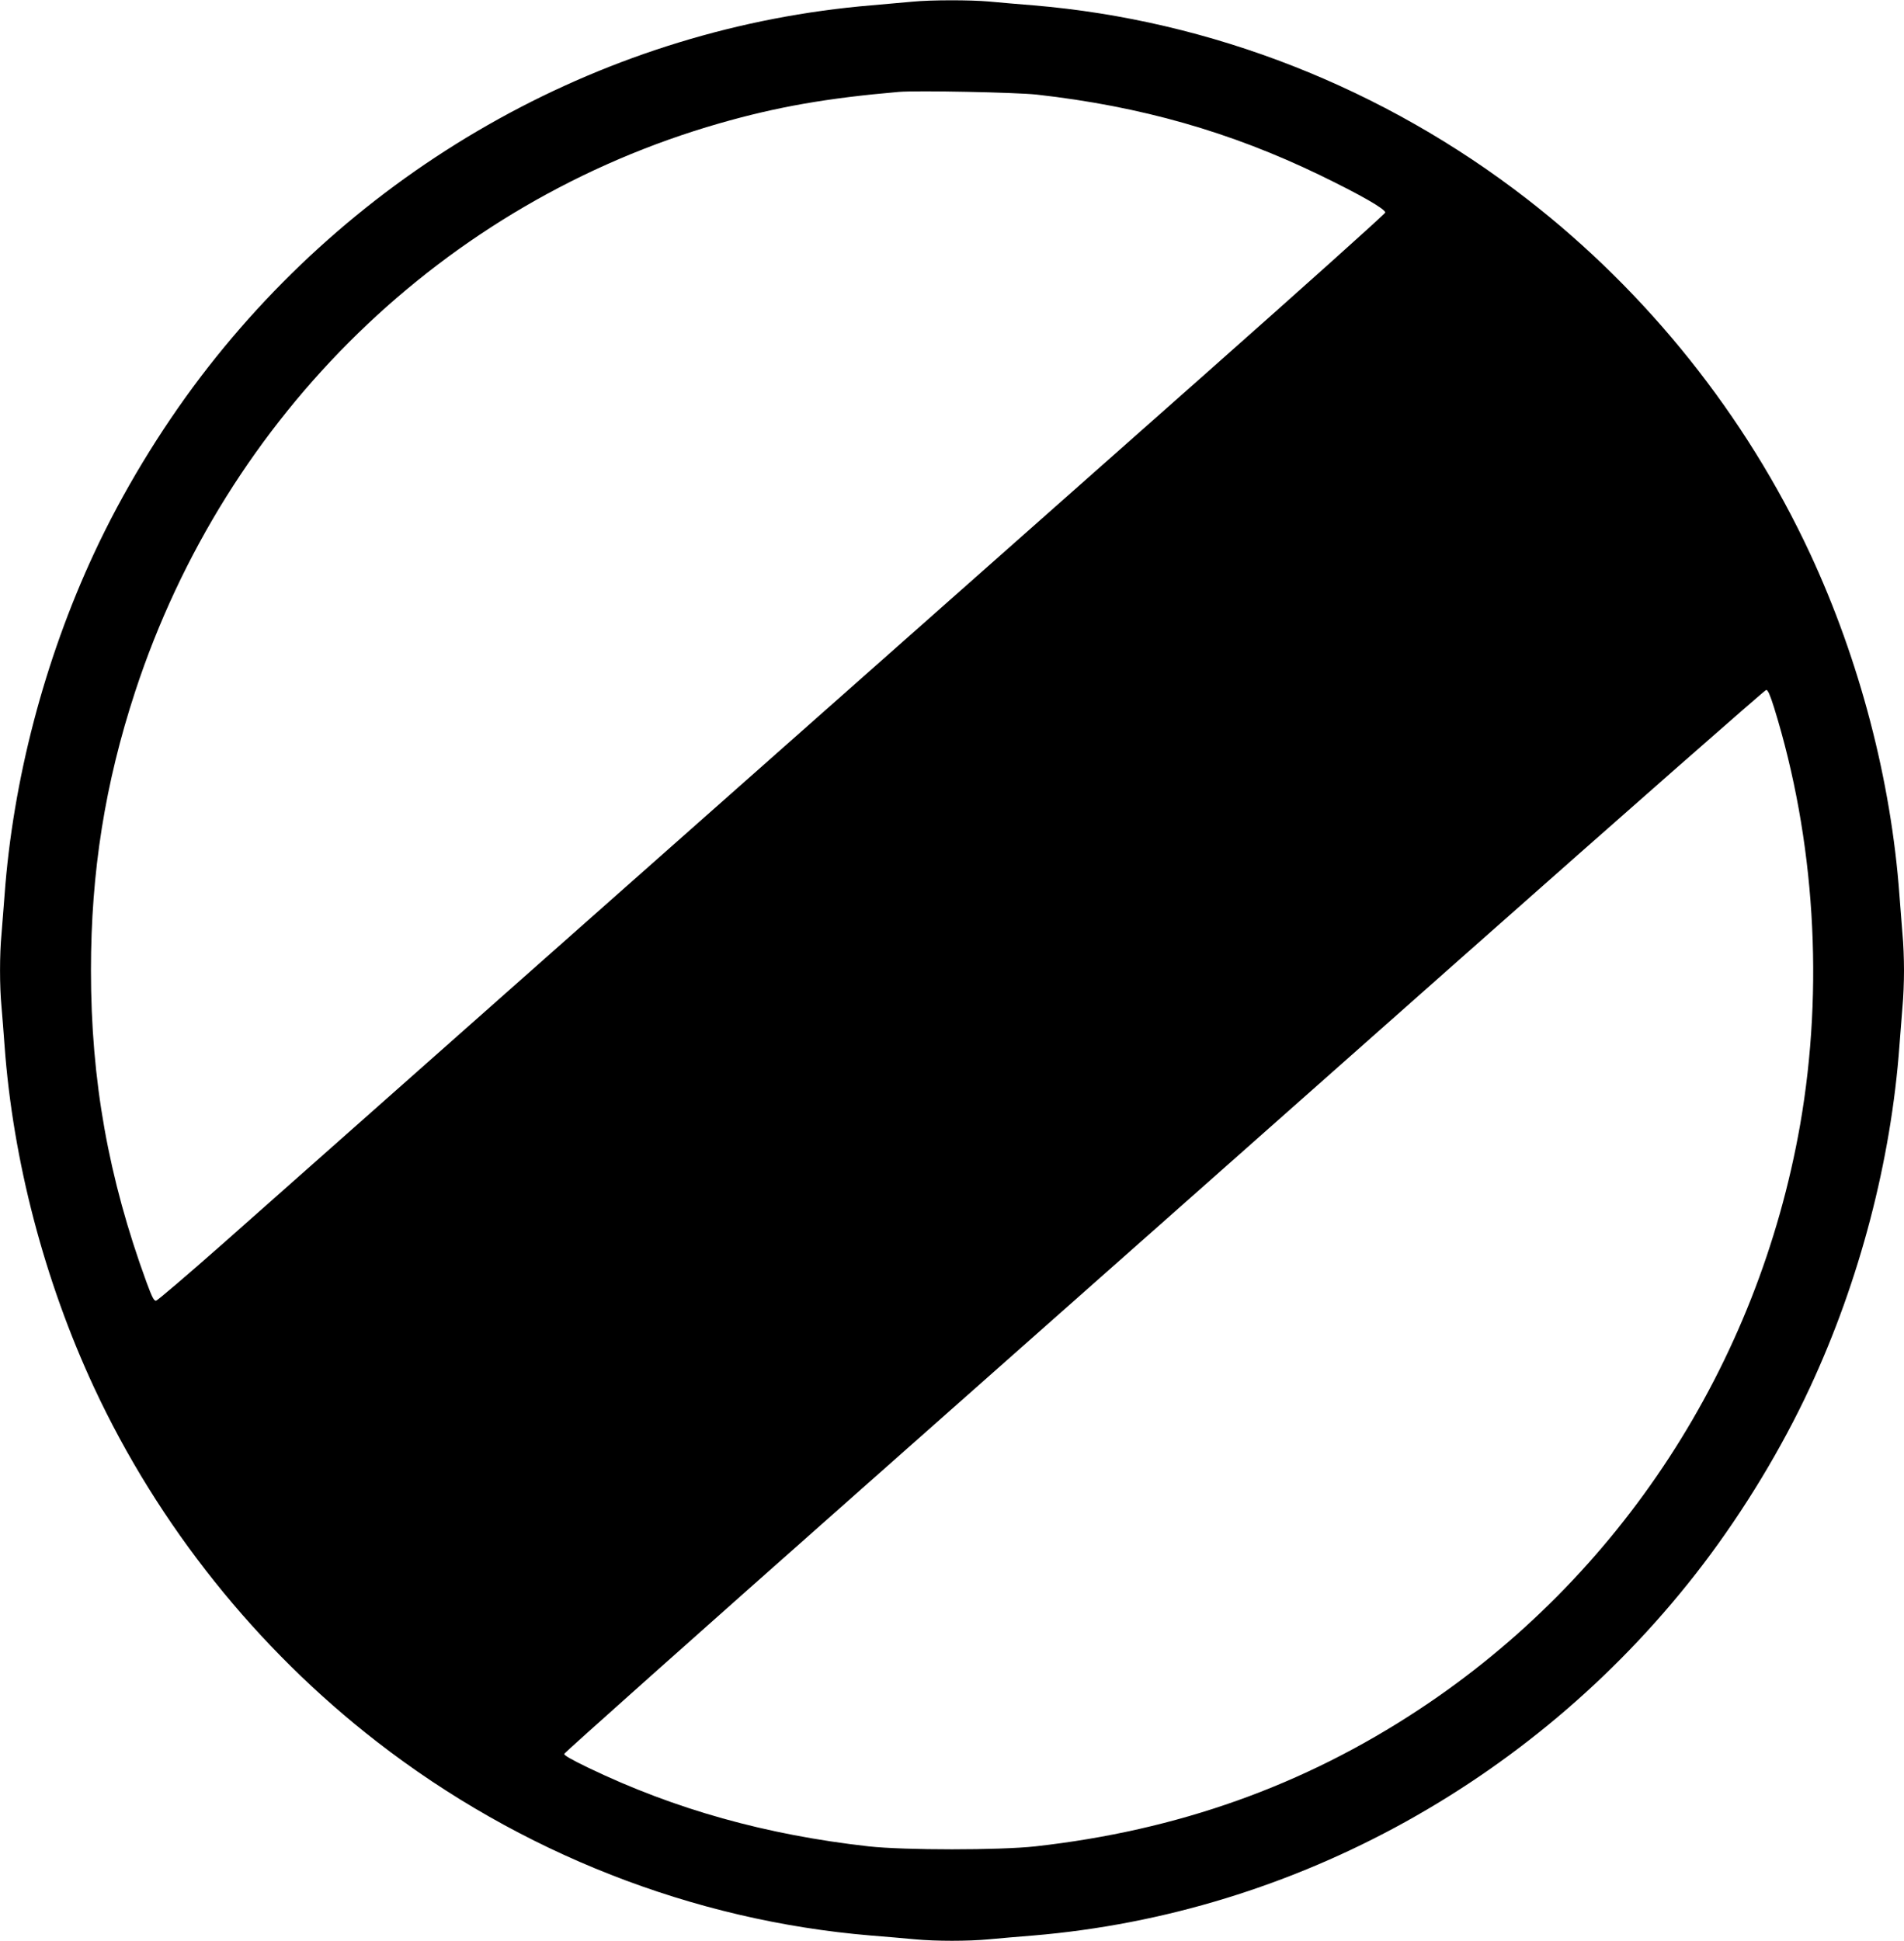 <?xml version="1.0" standalone="no"?>
<!DOCTYPE svg PUBLIC "-//W3C//DTD SVG 20010904//EN"
 "http://www.w3.org/TR/2001/REC-SVG-20010904/DTD/svg10.dtd">
<svg version="1.0" xmlns="http://www.w3.org/2000/svg"
 width="1256pt" height="1280pt" viewBox="0 0 1256 1280"
 preserveAspectRatio="xMidYMid meet">
<g transform="translate(0,1280) scale(0.1,-0.1)"
fill="#000000" stroke="none">
<path d="M6020 12789 c-47 -4 -168 -15 -270 -24 -1738 -145 -3352 -1039 -4426
-2450 -271 -357 -517 -763 -703 -1163 -328 -704 -536 -1499 -591 -2257 -6 -82
-15 -197 -20 -255 -13 -134 -13 -346 0 -480 5 -58 14 -172 20 -255 55 -758
263 -1553 591 -2257 423 -908 1071 -1719 1864 -2334 946 -734 2085 -1181 3260
-1279 99 -8 230 -19 291 -25 141 -13 347 -13 488 0 61 6 192 17 291 25 1733
145 3348 1040 4421 2450 271 357 517 763 703 1163 328 704 536 1499 591 2257
6 83 15 197 20 255 6 58 10 166 10 240 0 74 -4 182 -10 240 -5 58 -14 173 -20
255 -55 758 -263 1553 -591 2257 -423 908 -1071 1719 -1864 2334 -946 734
-2085 1181 -3260 1279 -99 8 -230 19 -291 25 -127 11 -380 11 -504 -1z m820
-613 c686 -77 1278 -246 1869 -532 266 -129 432 -224 429 -246 -2 -9 -536
-488 -1188 -1065 -2334 -2065 -6073 -5374 -6483 -5738 -230 -203 -427 -371
-437 -373 -14 -3 -26 20 -63 120 -252 688 -367 1333 -367 2058 0 651 93 1233
292 1840 600 1827 2038 3225 3852 3746 380 109 710 167 1186 208 120 10 773
-3 910 -18z m4863 -4043 c269 -866 330 -1844 172 -2750 -279 -1588 -1188
-2983 -2515 -3858 -761 -502 -1590 -797 -2530 -902 -236 -26 -864 -26 -1100 0
-677 76 -1278 244 -1848 518 -110 53 -163 83 -160 92 2 8 885 795 1962 1748
1078 954 2858 2529 3955 3501 1098 972 2003 1767 2012 1768 11 0 25 -31 52
-117z"/>
</g>
</svg>
